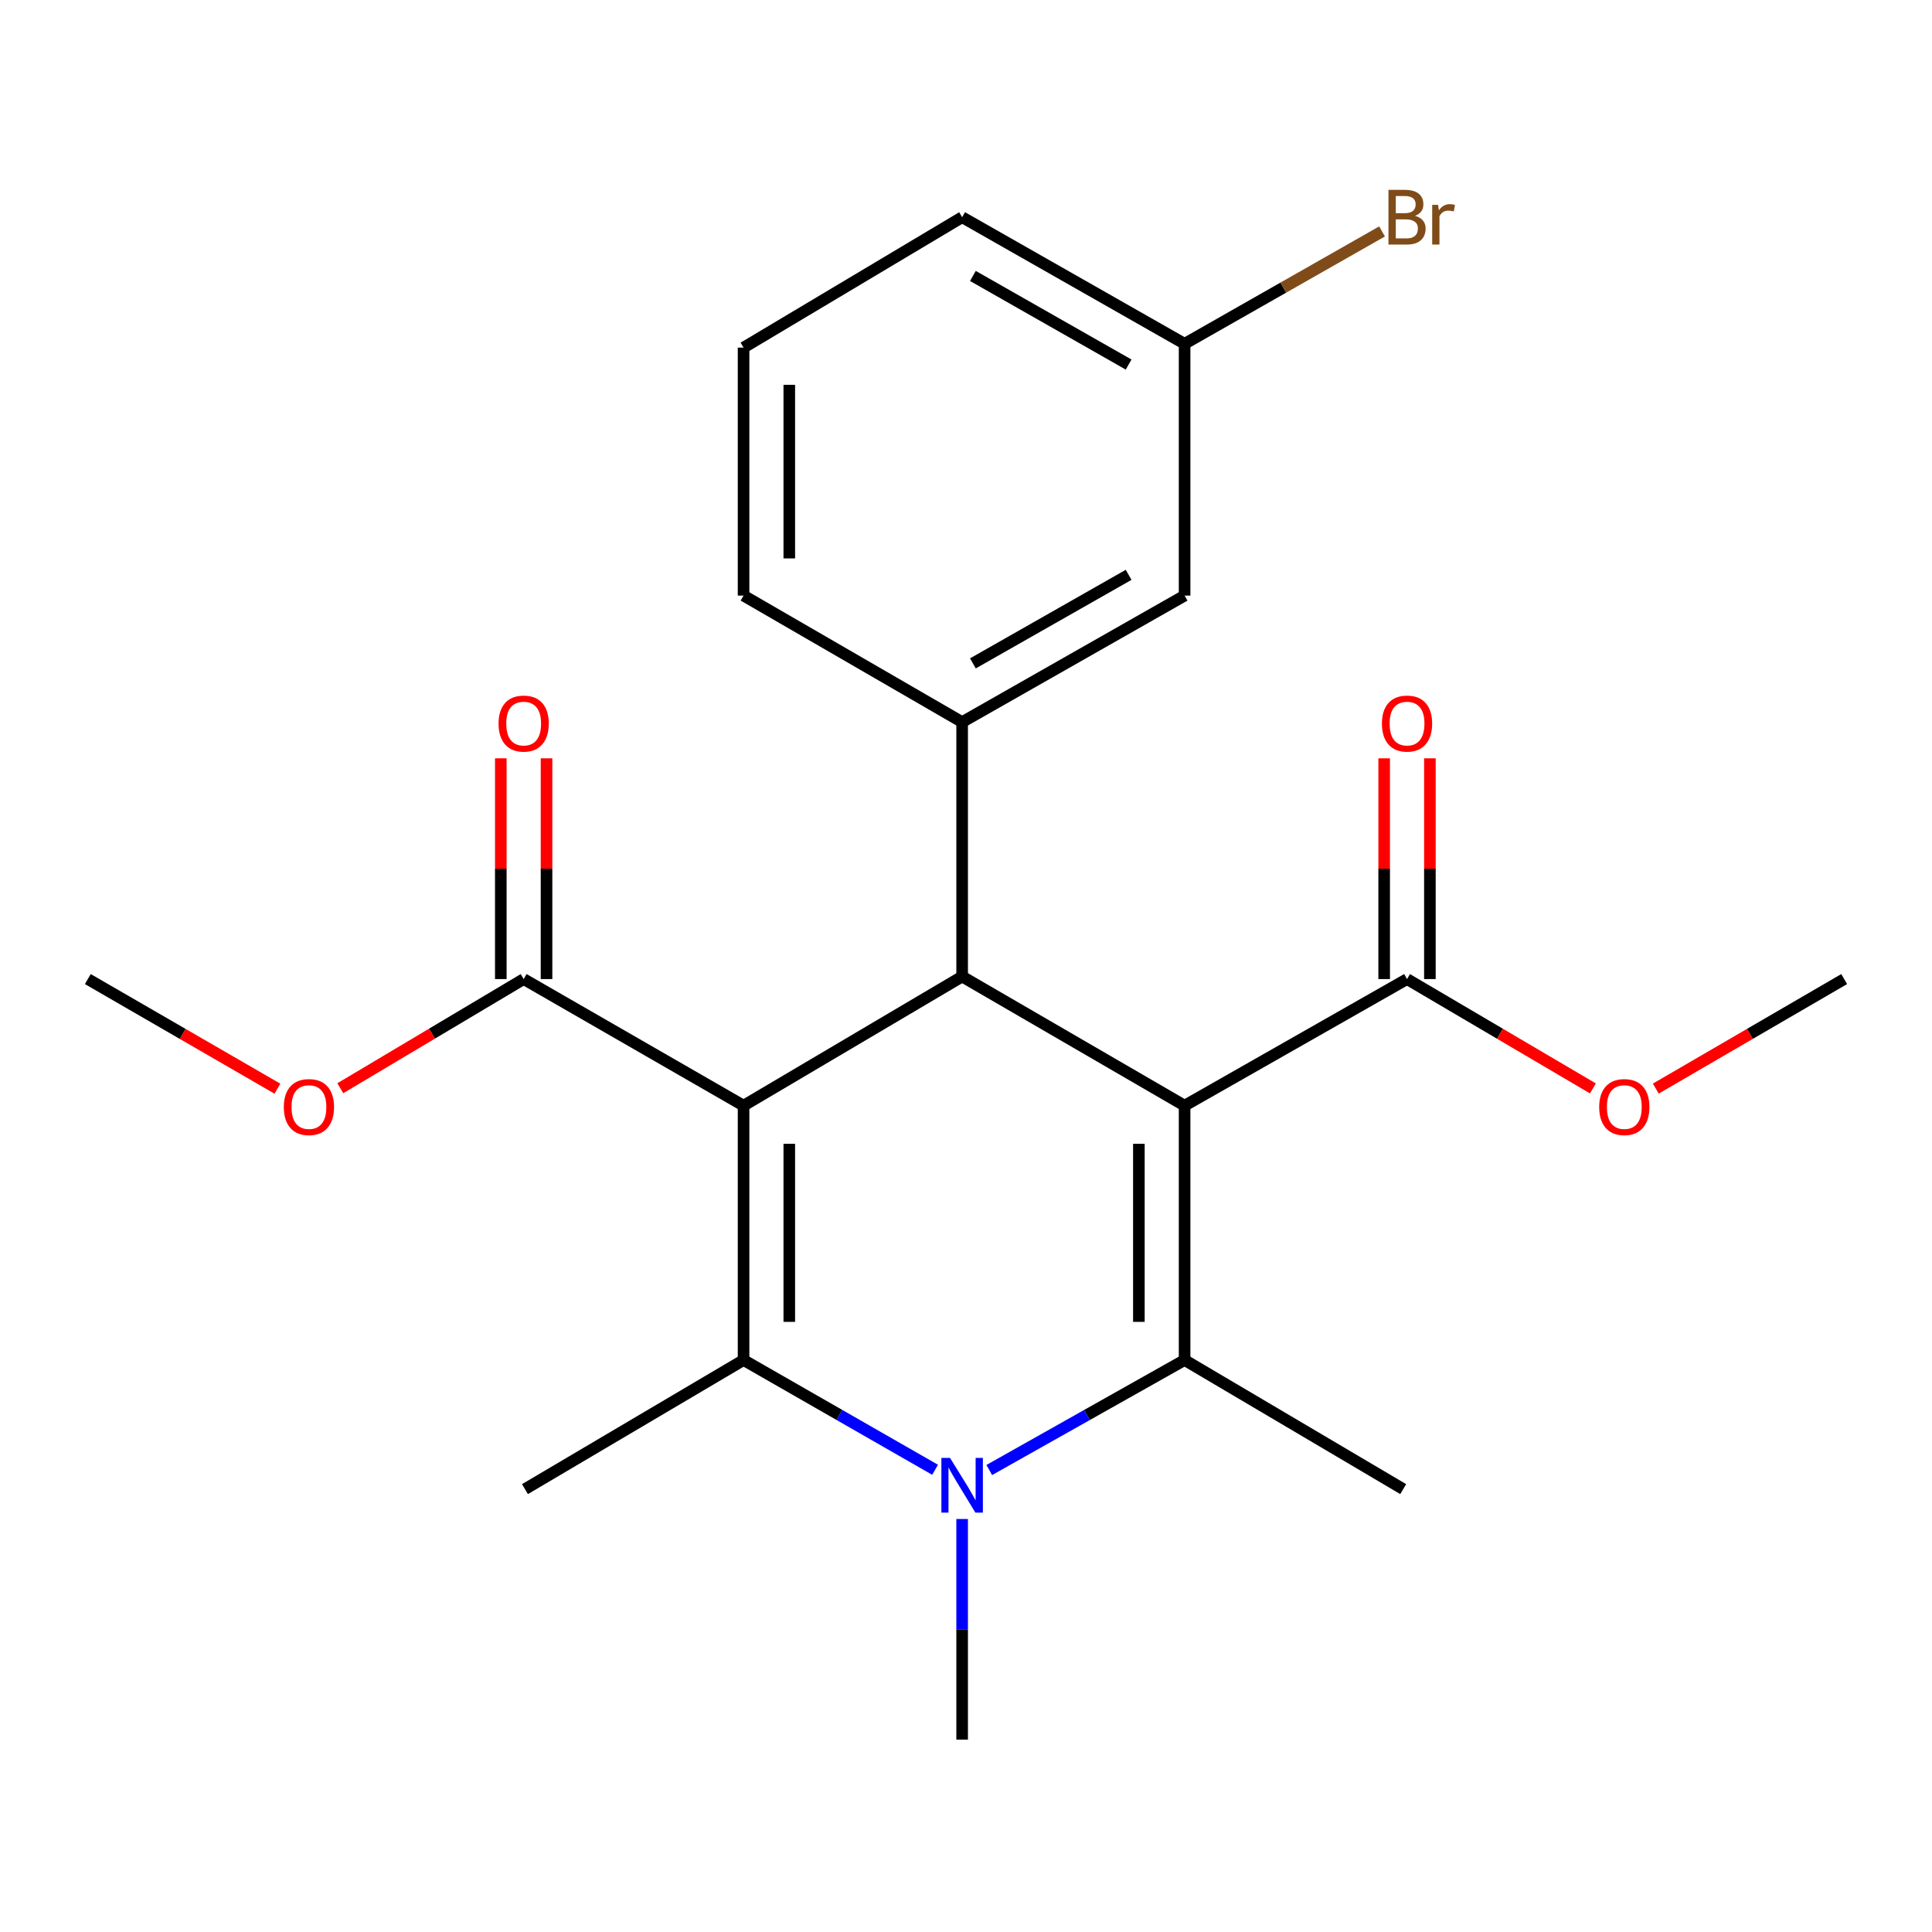 <?xml version='1.0' encoding='iso-8859-1'?>
<svg version='1.1' baseProfile='full'
              xmlns='http://www.w3.org/2000/svg'
                      xmlns:rdkit='http://www.rdkit.org/xml'
                      xmlns:xlink='http://www.w3.org/1999/xlink'
                  xml:space='preserve'
width='1000px' height='1000px' viewBox='0 0 1000 1000'>
<!-- END OF HEADER -->
<rect style='opacity:1.0;fill:#FFFFFF;stroke:none' width='1000' height='1000' x='0' y='0'> </rect>
<path class='bond-2' d='M 384.868,572.286 L 384.868,703.946' style='fill:none;fill-rule:evenodd;stroke:#000000;stroke-width:6px;stroke-linecap:butt;stroke-linejoin:miter;stroke-opacity:1' />
<path class='bond-2' d='M 408.536,592.035 L 408.536,684.197' style='fill:none;fill-rule:evenodd;stroke:#000000;stroke-width:6px;stroke-linecap:butt;stroke-linejoin:miter;stroke-opacity:1' />
<path class='bond-3' d='M 384.868,572.286 L 498.001,505.45' style='fill:none;fill-rule:evenodd;stroke:#000000;stroke-width:6px;stroke-linecap:butt;stroke-linejoin:miter;stroke-opacity:1' />
<path class='bond-7' d='M 384.868,572.286 L 271.051,506.765' style='fill:none;fill-rule:evenodd;stroke:#000000;stroke-width:6px;stroke-linecap:butt;stroke-linejoin:miter;stroke-opacity:1' />
<path class='bond-0' d='M 613.147,572.286 L 498.001,505.45' style='fill:none;fill-rule:evenodd;stroke:#000000;stroke-width:6px;stroke-linecap:butt;stroke-linejoin:miter;stroke-opacity:1' />
<path class='bond-1' d='M 613.147,572.286 L 613.147,703.946' style='fill:none;fill-rule:evenodd;stroke:#000000;stroke-width:6px;stroke-linecap:butt;stroke-linejoin:miter;stroke-opacity:1' />
<path class='bond-1' d='M 589.478,592.035 L 589.478,684.197' style='fill:none;fill-rule:evenodd;stroke:#000000;stroke-width:6px;stroke-linecap:butt;stroke-linejoin:miter;stroke-opacity:1' />
<path class='bond-6' d='M 613.147,572.286 L 728.279,506.765' style='fill:none;fill-rule:evenodd;stroke:#000000;stroke-width:6px;stroke-linecap:butt;stroke-linejoin:miter;stroke-opacity:1' />
<path class='bond-12' d='M 613.147,703.946 L 726.293,770.769' style='fill:none;fill-rule:evenodd;stroke:#000000;stroke-width:6px;stroke-linecap:butt;stroke-linejoin:miter;stroke-opacity:1' />
<path class='bond-23' d='M 613.147,703.946 L 562.596,732.411' style='fill:none;fill-rule:evenodd;stroke:#000000;stroke-width:6px;stroke-linecap:butt;stroke-linejoin:miter;stroke-opacity:1' />
<path class='bond-23' d='M 562.596,732.411 L 512.045,760.876' style='fill:none;fill-rule:evenodd;stroke:#0000FF;stroke-width:6px;stroke-linecap:butt;stroke-linejoin:miter;stroke-opacity:1' />
<path class='bond-4' d='M 384.868,703.946 L 434.435,732.353' style='fill:none;fill-rule:evenodd;stroke:#000000;stroke-width:6px;stroke-linecap:butt;stroke-linejoin:miter;stroke-opacity:1' />
<path class='bond-4' d='M 434.435,732.353 L 484.001,760.76' style='fill:none;fill-rule:evenodd;stroke:#0000FF;stroke-width:6px;stroke-linecap:butt;stroke-linejoin:miter;stroke-opacity:1' />
<path class='bond-13' d='M 384.868,703.946 L 271.721,770.769' style='fill:none;fill-rule:evenodd;stroke:#000000;stroke-width:6px;stroke-linecap:butt;stroke-linejoin:miter;stroke-opacity:1' />
<path class='bond-5' d='M 498.001,505.45 L 498.001,373.764' style='fill:none;fill-rule:evenodd;stroke:#000000;stroke-width:6px;stroke-linecap:butt;stroke-linejoin:miter;stroke-opacity:1' />
<path class='bond-11' d='M 498.001,786.235 L 498.001,843.34' style='fill:none;fill-rule:evenodd;stroke:#0000FF;stroke-width:6px;stroke-linecap:butt;stroke-linejoin:miter;stroke-opacity:1' />
<path class='bond-11' d='M 498.001,843.34 L 498.001,900.444' style='fill:none;fill-rule:evenodd;stroke:#000000;stroke-width:6px;stroke-linecap:butt;stroke-linejoin:miter;stroke-opacity:1' />
<path class='bond-8' d='M 498.001,373.764 L 613.147,308.282' style='fill:none;fill-rule:evenodd;stroke:#000000;stroke-width:6px;stroke-linecap:butt;stroke-linejoin:miter;stroke-opacity:1' />
<path class='bond-8' d='M 503.573,343.367 L 584.175,297.53' style='fill:none;fill-rule:evenodd;stroke:#000000;stroke-width:6px;stroke-linecap:butt;stroke-linejoin:miter;stroke-opacity:1' />
<path class='bond-18' d='M 498.001,373.764 L 384.868,308.282' style='fill:none;fill-rule:evenodd;stroke:#000000;stroke-width:6px;stroke-linecap:butt;stroke-linejoin:miter;stroke-opacity:1' />
<path class='bond-10' d='M 740.113,506.765 L 740.113,449.634' style='fill:none;fill-rule:evenodd;stroke:#000000;stroke-width:6px;stroke-linecap:butt;stroke-linejoin:miter;stroke-opacity:1' />
<path class='bond-10' d='M 740.113,449.634 L 740.113,392.502' style='fill:none;fill-rule:evenodd;stroke:#FF0000;stroke-width:6px;stroke-linecap:butt;stroke-linejoin:miter;stroke-opacity:1' />
<path class='bond-10' d='M 716.445,506.765 L 716.445,449.634' style='fill:none;fill-rule:evenodd;stroke:#000000;stroke-width:6px;stroke-linecap:butt;stroke-linejoin:miter;stroke-opacity:1' />
<path class='bond-10' d='M 716.445,449.634 L 716.445,392.502' style='fill:none;fill-rule:evenodd;stroke:#FF0000;stroke-width:6px;stroke-linecap:butt;stroke-linejoin:miter;stroke-opacity:1' />
<path class='bond-15' d='M 728.279,506.765 L 776.379,535.064' style='fill:none;fill-rule:evenodd;stroke:#000000;stroke-width:6px;stroke-linecap:butt;stroke-linejoin:miter;stroke-opacity:1' />
<path class='bond-15' d='M 776.379,535.064 L 824.479,563.363' style='fill:none;fill-rule:evenodd;stroke:#FF0000;stroke-width:6px;stroke-linecap:butt;stroke-linejoin:miter;stroke-opacity:1' />
<path class='bond-9' d='M 282.885,506.765 L 282.885,449.634' style='fill:none;fill-rule:evenodd;stroke:#000000;stroke-width:6px;stroke-linecap:butt;stroke-linejoin:miter;stroke-opacity:1' />
<path class='bond-9' d='M 282.885,449.634 L 282.885,392.502' style='fill:none;fill-rule:evenodd;stroke:#FF0000;stroke-width:6px;stroke-linecap:butt;stroke-linejoin:miter;stroke-opacity:1' />
<path class='bond-9' d='M 259.217,506.765 L 259.217,449.634' style='fill:none;fill-rule:evenodd;stroke:#000000;stroke-width:6px;stroke-linecap:butt;stroke-linejoin:miter;stroke-opacity:1' />
<path class='bond-9' d='M 259.217,449.634 L 259.217,392.502' style='fill:none;fill-rule:evenodd;stroke:#FF0000;stroke-width:6px;stroke-linecap:butt;stroke-linejoin:miter;stroke-opacity:1' />
<path class='bond-16' d='M 271.051,506.765 L 223.594,535.016' style='fill:none;fill-rule:evenodd;stroke:#000000;stroke-width:6px;stroke-linecap:butt;stroke-linejoin:miter;stroke-opacity:1' />
<path class='bond-16' d='M 223.594,535.016 L 176.137,563.267' style='fill:none;fill-rule:evenodd;stroke:#FF0000;stroke-width:6px;stroke-linecap:butt;stroke-linejoin:miter;stroke-opacity:1' />
<path class='bond-14' d='M 613.147,308.282 L 613.147,177.95' style='fill:none;fill-rule:evenodd;stroke:#000000;stroke-width:6px;stroke-linecap:butt;stroke-linejoin:miter;stroke-opacity:1' />
<path class='bond-17' d='M 613.147,177.95 L 664.247,148.869' style='fill:none;fill-rule:evenodd;stroke:#000000;stroke-width:6px;stroke-linecap:butt;stroke-linejoin:miter;stroke-opacity:1' />
<path class='bond-17' d='M 664.247,148.869 L 715.347,119.788' style='fill:none;fill-rule:evenodd;stroke:#7F4C19;stroke-width:6px;stroke-linecap:butt;stroke-linejoin:miter;stroke-opacity:1' />
<path class='bond-24' d='M 613.147,177.95 L 498.001,112.429' style='fill:none;fill-rule:evenodd;stroke:#000000;stroke-width:6px;stroke-linecap:butt;stroke-linejoin:miter;stroke-opacity:1' />
<path class='bond-24' d='M 584.169,188.692 L 503.568,142.828' style='fill:none;fill-rule:evenodd;stroke:#000000;stroke-width:6px;stroke-linecap:butt;stroke-linejoin:miter;stroke-opacity:1' />
<path class='bond-21' d='M 857.032,563.459 L 905.789,535.112' style='fill:none;fill-rule:evenodd;stroke:#FF0000;stroke-width:6px;stroke-linecap:butt;stroke-linejoin:miter;stroke-opacity:1' />
<path class='bond-21' d='M 905.789,535.112 L 954.545,506.765' style='fill:none;fill-rule:evenodd;stroke:#000000;stroke-width:6px;stroke-linecap:butt;stroke-linejoin:miter;stroke-opacity:1' />
<path class='bond-22' d='M 143.598,563.504 L 94.526,535.135' style='fill:none;fill-rule:evenodd;stroke:#FF0000;stroke-width:6px;stroke-linecap:butt;stroke-linejoin:miter;stroke-opacity:1' />
<path class='bond-22' d='M 94.526,535.135 L 45.455,506.765' style='fill:none;fill-rule:evenodd;stroke:#000000;stroke-width:6px;stroke-linecap:butt;stroke-linejoin:miter;stroke-opacity:1' />
<path class='bond-19' d='M 384.868,308.282 L 384.868,179.922' style='fill:none;fill-rule:evenodd;stroke:#000000;stroke-width:6px;stroke-linecap:butt;stroke-linejoin:miter;stroke-opacity:1' />
<path class='bond-19' d='M 408.536,289.028 L 408.536,199.176' style='fill:none;fill-rule:evenodd;stroke:#000000;stroke-width:6px;stroke-linecap:butt;stroke-linejoin:miter;stroke-opacity:1' />
<path class='bond-20' d='M 384.868,179.922 L 498.001,112.429' style='fill:none;fill-rule:evenodd;stroke:#000000;stroke-width:6px;stroke-linecap:butt;stroke-linejoin:miter;stroke-opacity:1' />
<path  class='atom-5' d='M 491.741 754.624
L 501.021 769.624
Q 501.941 771.104, 503.421 773.784
Q 504.901 776.464, 504.981 776.624
L 504.981 754.624
L 508.741 754.624
L 508.741 782.944
L 504.861 782.944
L 494.901 766.544
Q 493.741 764.624, 492.501 762.424
Q 491.301 760.224, 490.941 759.544
L 490.941 782.944
L 487.261 782.944
L 487.261 754.624
L 491.741 754.624
' fill='#0000FF'/>
<path  class='atom-10' d='M 258.051 374.514
Q 258.051 367.714, 261.411 363.914
Q 264.771 360.114, 271.051 360.114
Q 277.331 360.114, 280.691 363.914
Q 284.051 367.714, 284.051 374.514
Q 284.051 381.394, 280.651 385.314
Q 277.251 389.194, 271.051 389.194
Q 264.811 389.194, 261.411 385.314
Q 258.051 381.434, 258.051 374.514
M 271.051 385.994
Q 275.371 385.994, 277.691 383.114
Q 280.051 380.194, 280.051 374.514
Q 280.051 368.954, 277.691 366.154
Q 275.371 363.314, 271.051 363.314
Q 266.731 363.314, 264.371 366.114
Q 262.051 368.914, 262.051 374.514
Q 262.051 380.234, 264.371 383.114
Q 266.731 385.994, 271.051 385.994
' fill='#FF0000'/>
<path  class='atom-11' d='M 715.279 374.514
Q 715.279 367.714, 718.639 363.914
Q 721.999 360.114, 728.279 360.114
Q 734.559 360.114, 737.919 363.914
Q 741.279 367.714, 741.279 374.514
Q 741.279 381.394, 737.879 385.314
Q 734.479 389.194, 728.279 389.194
Q 722.039 389.194, 718.639 385.314
Q 715.279 381.434, 715.279 374.514
M 728.279 385.994
Q 732.599 385.994, 734.919 383.114
Q 737.279 380.194, 737.279 374.514
Q 737.279 368.954, 734.919 366.154
Q 732.599 363.314, 728.279 363.314
Q 723.959 363.314, 721.599 366.114
Q 719.279 368.914, 719.279 374.514
Q 719.279 380.234, 721.599 383.114
Q 723.959 385.994, 728.279 385.994
' fill='#FF0000'/>
<path  class='atom-16' d='M 827.741 573.011
Q 827.741 566.211, 831.101 562.411
Q 834.461 558.611, 840.741 558.611
Q 847.021 558.611, 850.381 562.411
Q 853.741 566.211, 853.741 573.011
Q 853.741 579.891, 850.341 583.811
Q 846.941 587.691, 840.741 587.691
Q 834.501 587.691, 831.101 583.811
Q 827.741 579.931, 827.741 573.011
M 840.741 584.491
Q 845.061 584.491, 847.381 581.611
Q 849.741 578.691, 849.741 573.011
Q 849.741 567.451, 847.381 564.651
Q 845.061 561.811, 840.741 561.811
Q 836.421 561.811, 834.061 564.611
Q 831.741 567.411, 831.741 573.011
Q 831.741 578.731, 834.061 581.611
Q 836.421 584.491, 840.741 584.491
' fill='#FF0000'/>
<path  class='atom-17' d='M 146.903 573.011
Q 146.903 566.211, 150.263 562.411
Q 153.623 558.611, 159.903 558.611
Q 166.183 558.611, 169.543 562.411
Q 172.903 566.211, 172.903 573.011
Q 172.903 579.891, 169.503 583.811
Q 166.103 587.691, 159.903 587.691
Q 153.663 587.691, 150.263 583.811
Q 146.903 579.931, 146.903 573.011
M 159.903 584.491
Q 164.223 584.491, 166.543 581.611
Q 168.903 578.691, 168.903 573.011
Q 168.903 567.451, 166.543 564.651
Q 164.223 561.811, 159.903 561.811
Q 155.583 561.811, 153.223 564.611
Q 150.903 567.411, 150.903 573.011
Q 150.903 578.731, 153.223 581.611
Q 155.583 584.491, 159.903 584.491
' fill='#FF0000'/>
<path  class='atom-18' d='M 732.419 111.709
Q 735.139 112.469, 736.499 114.149
Q 737.899 115.789, 737.899 118.229
Q 737.899 122.149, 735.379 124.389
Q 732.899 126.589, 728.179 126.589
L 718.659 126.589
L 718.659 98.269
L 727.019 98.269
Q 731.859 98.269, 734.299 100.229
Q 736.739 102.189, 736.739 105.789
Q 736.739 110.069, 732.419 111.709
M 722.459 101.469
L 722.459 110.349
L 727.019 110.349
Q 729.819 110.349, 731.259 109.229
Q 732.739 108.069, 732.739 105.789
Q 732.739 101.469, 727.019 101.469
L 722.459 101.469
M 728.179 123.389
Q 730.939 123.389, 732.419 122.069
Q 733.899 120.749, 733.899 118.229
Q 733.899 115.909, 732.259 114.749
Q 730.659 113.549, 727.579 113.549
L 722.459 113.549
L 722.459 123.389
L 728.179 123.389
' fill='#7F4C19'/>
<path  class='atom-18' d='M 744.339 106.029
L 744.779 108.869
Q 746.939 105.669, 750.459 105.669
Q 751.579 105.669, 753.099 106.069
L 752.499 109.429
Q 750.779 109.029, 749.819 109.029
Q 748.139 109.029, 747.019 109.709
Q 745.939 110.349, 745.059 111.909
L 745.059 126.589
L 741.299 126.589
L 741.299 106.029
L 744.339 106.029
' fill='#7F4C19'/>
</svg>
